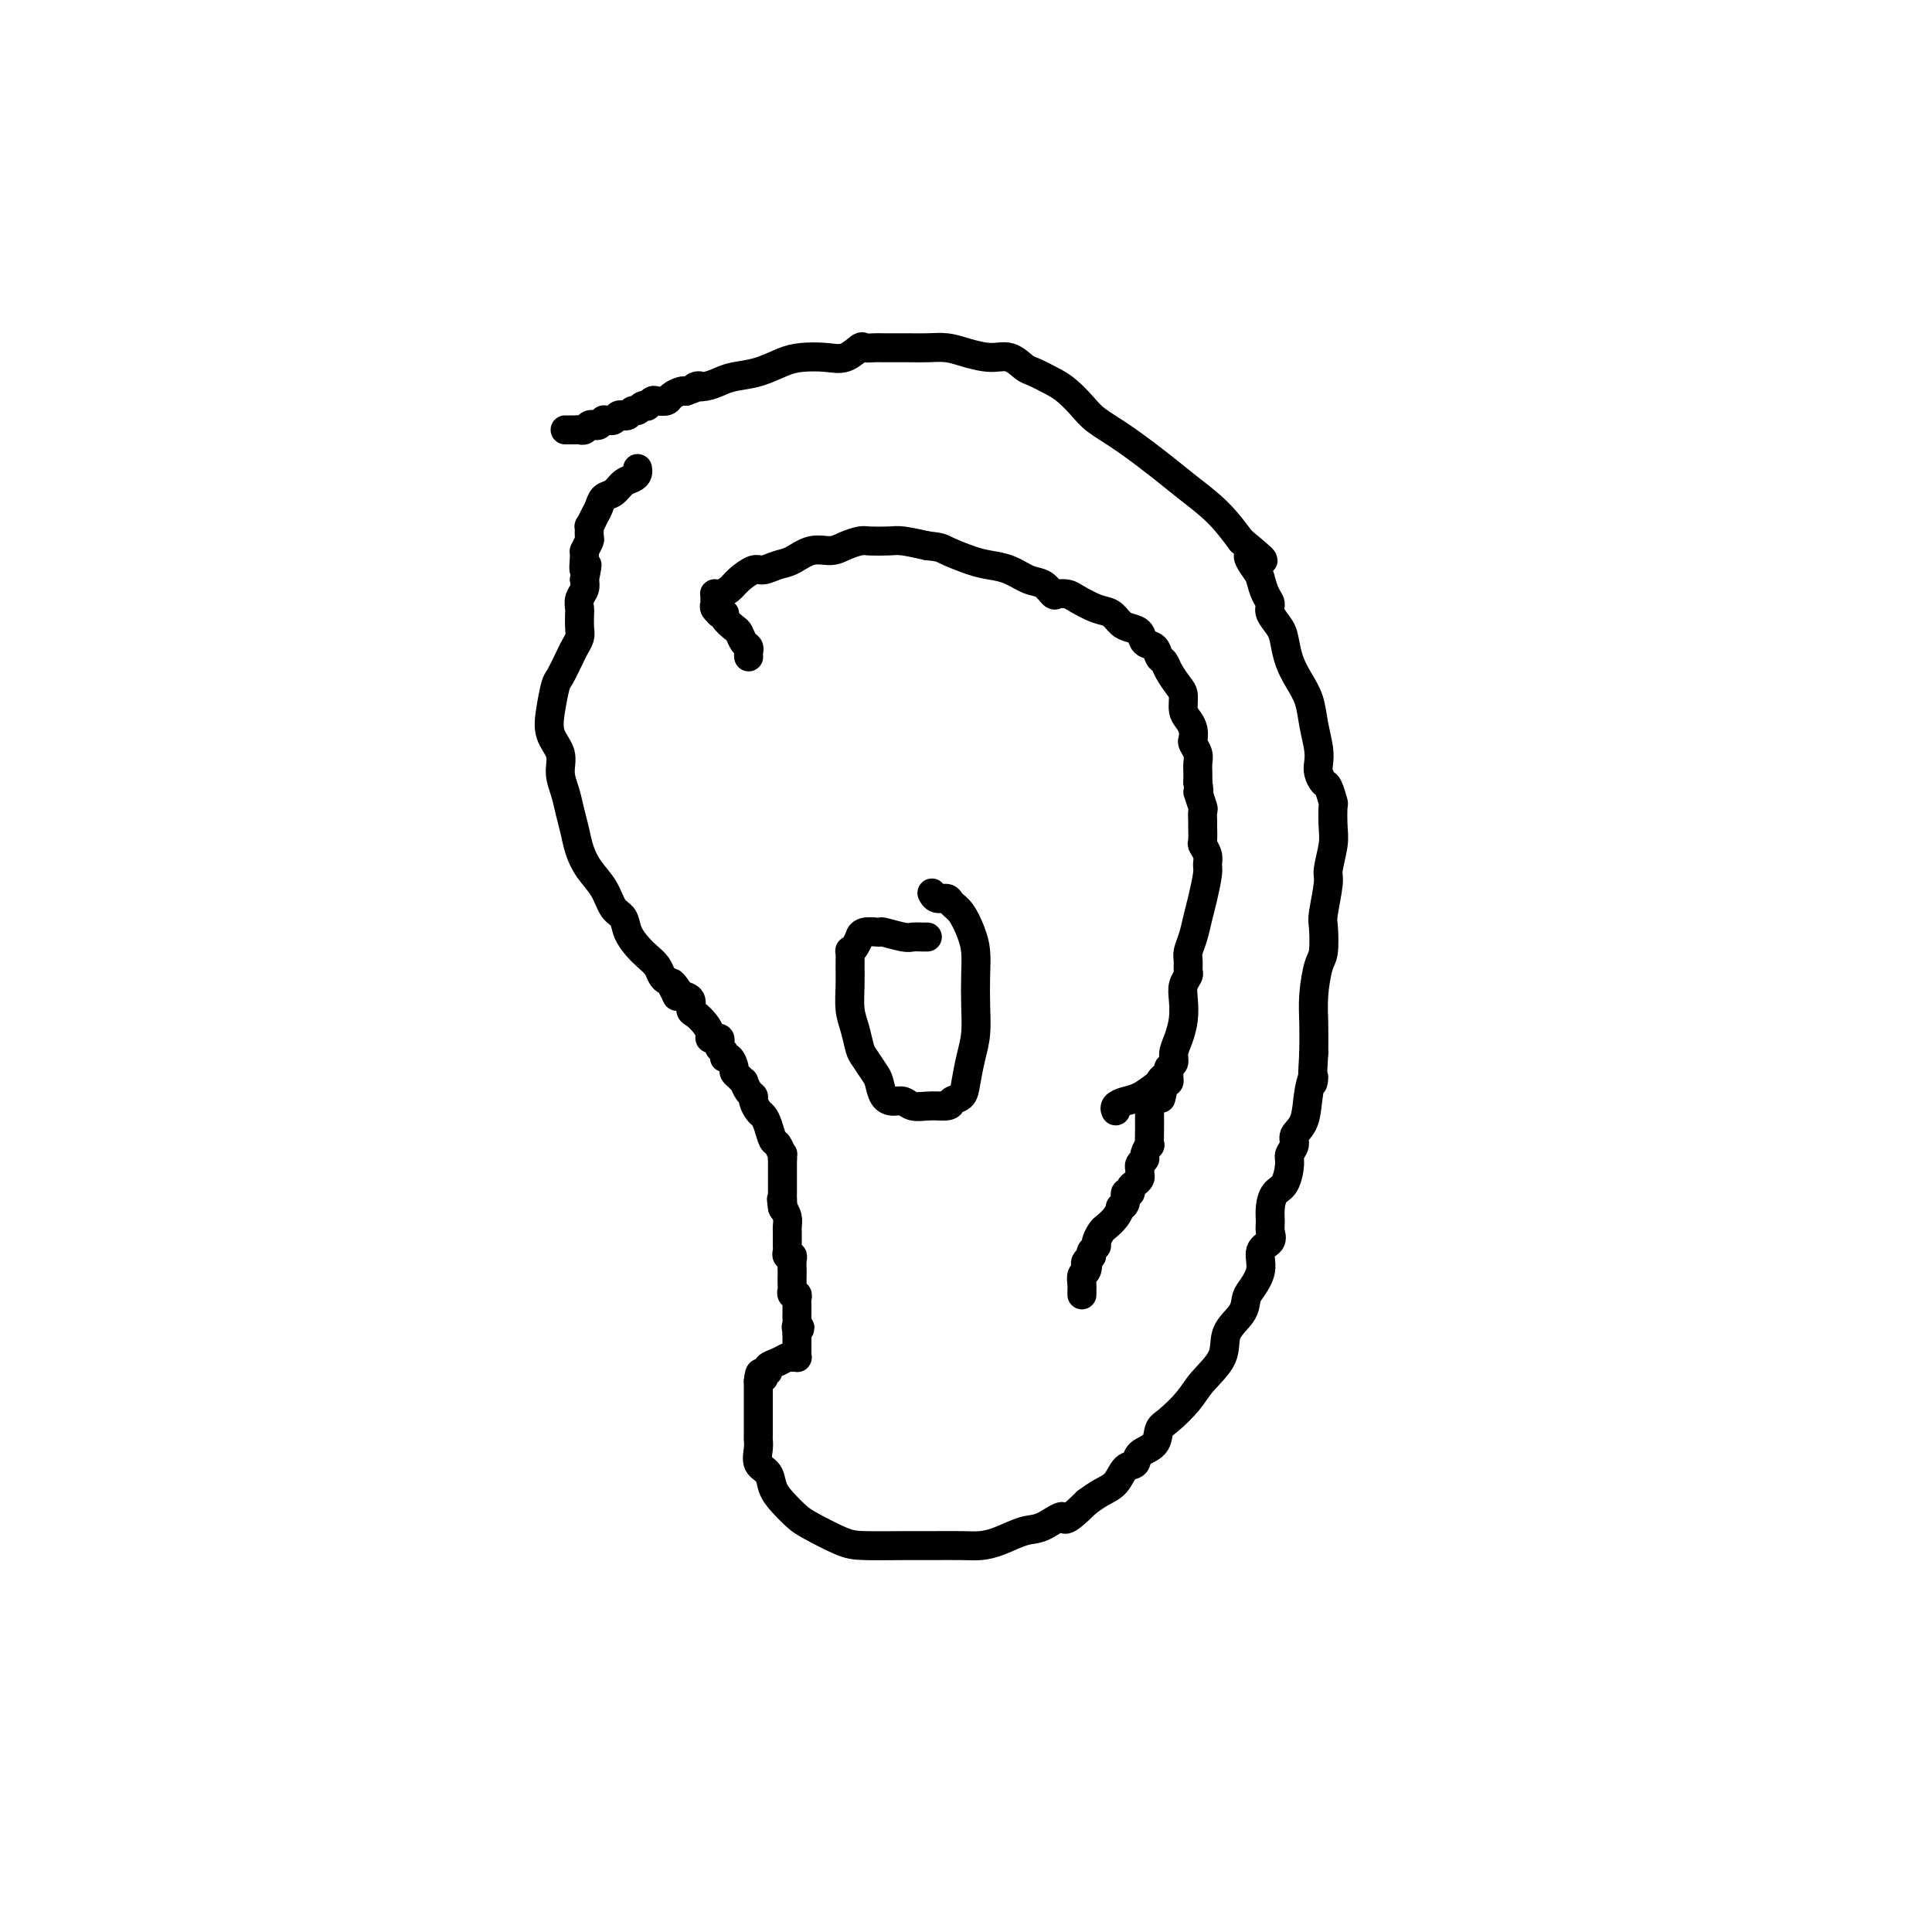 <svg viewBox='0 0 400 400' version='1.1' xmlns='http://www.w3.org/2000/svg' xmlns:xlink='http://www.w3.org/1999/xlink'><g fill='none' stroke='#000000' stroke-width='6' stroke-linecap='round' stroke-linejoin='round'><path d='M117,89c0.333,-0.002 0.667,-0.004 1,0c0.333,0.004 0.667,0.015 1,0c0.333,-0.015 0.666,-0.056 1,0c0.334,0.056 0.668,0.207 1,0c0.332,-0.207 0.663,-0.773 1,-1c0.337,-0.227 0.682,-0.114 1,0c0.318,0.114 0.610,0.228 1,0c0.390,-0.228 0.878,-0.797 1,-1c0.122,-0.203 -0.122,-0.041 0,0c0.122,0.041 0.610,-0.041 1,0c0.390,0.041 0.682,0.203 1,0c0.318,-0.203 0.663,-0.771 1,-1c0.337,-0.229 0.667,-0.118 1,0c0.333,0.118 0.667,0.241 1,0c0.333,-0.241 0.663,-0.848 1,-1c0.337,-0.152 0.682,0.152 1,0c0.318,-0.152 0.609,-0.759 1,-1c0.391,-0.241 0.882,-0.116 1,0c0.118,0.116 -0.138,0.225 0,0c0.138,-0.225 0.671,-0.782 1,-1c0.329,-0.218 0.456,-0.097 1,0c0.544,0.097 1.507,0.170 2,0c0.493,-0.170 0.517,-0.584 1,-1c0.483,-0.416 1.424,-0.833 2,-1c0.576,-0.167 0.788,-0.083 1,0'/><path d='M142,81c4.239,-1.477 2.338,-1.168 2,-1c-0.338,0.168 0.888,0.196 2,0c1.112,-0.196 2.109,-0.616 3,-1c0.891,-0.384 1.676,-0.730 3,-1c1.324,-0.270 3.186,-0.463 5,-1c1.814,-0.537 3.579,-1.420 5,-2c1.421,-0.580 2.498,-0.859 4,-1c1.502,-0.141 3.427,-0.143 5,0c1.573,0.143 2.792,0.431 4,0c1.208,-0.431 2.406,-1.579 3,-2c0.594,-0.421 0.584,-0.113 1,0c0.416,0.113 1.258,0.030 2,0c0.742,-0.030 1.384,-0.009 2,0c0.616,0.009 1.205,0.005 2,0c0.795,-0.005 1.794,-0.011 3,0c1.206,0.011 2.619,0.040 4,0c1.381,-0.040 2.730,-0.147 4,0c1.270,0.147 2.460,0.549 4,1c1.540,0.451 3.431,0.950 5,1c1.569,0.050 2.818,-0.349 4,0c1.182,0.349 2.298,1.448 3,2c0.702,0.552 0.990,0.559 2,1c1.010,0.441 2.741,1.315 4,2c1.259,0.685 2.045,1.180 3,2c0.955,0.820 2.080,1.964 3,3c0.920,1.036 1.634,1.962 3,3c1.366,1.038 3.383,2.187 6,4c2.617,1.813 5.836,4.290 8,6c2.164,1.710 3.275,2.653 5,4c1.725,1.347 4.064,3.099 6,5c1.936,1.901 3.468,3.950 5,6'/><path d='M257,112c7.831,6.397 3.409,3.391 2,3c-1.409,-0.391 0.195,1.834 1,3c0.805,1.166 0.811,1.274 1,2c0.189,0.726 0.562,2.069 1,3c0.438,0.931 0.943,1.448 1,2c0.057,0.552 -0.333,1.137 0,2c0.333,0.863 1.388,2.004 2,3c0.612,0.996 0.780,1.847 1,3c0.220,1.153 0.494,2.609 1,4c0.506,1.391 1.246,2.719 2,4c0.754,1.281 1.522,2.517 2,4c0.478,1.483 0.667,3.214 1,5c0.333,1.786 0.810,3.628 1,5c0.190,1.372 0.093,2.274 0,3c-0.093,0.726 -0.183,1.277 0,2c0.183,0.723 0.637,1.618 1,2c0.363,0.382 0.634,0.253 1,1c0.366,0.747 0.826,2.371 1,3c0.174,0.629 0.062,0.261 0,1c-0.062,0.739 -0.073,2.583 0,4c0.073,1.417 0.230,2.407 0,4c-0.230,1.593 -0.845,3.789 -1,5c-0.155,1.211 0.152,1.438 0,3c-0.152,1.562 -0.762,4.461 -1,6c-0.238,1.539 -0.102,1.719 0,3c0.102,1.281 0.171,3.664 0,5c-0.171,1.336 -0.582,1.626 -1,3c-0.418,1.374 -0.843,3.831 -1,6c-0.157,2.169 -0.045,4.048 0,6c0.045,1.952 0.022,3.976 0,6'/><path d='M272,218c-0.565,9.081 0.021,5.784 0,5c-0.021,-0.784 -0.651,0.945 -1,3c-0.349,2.055 -0.419,4.435 -1,6c-0.581,1.565 -1.674,2.314 -2,3c-0.326,0.686 0.116,1.310 0,2c-0.116,0.690 -0.791,1.448 -1,2c-0.209,0.552 0.049,0.900 0,2c-0.049,1.100 -0.406,2.952 -1,4c-0.594,1.048 -1.425,1.292 -2,2c-0.575,0.708 -0.894,1.879 -1,3c-0.106,1.121 0.002,2.193 0,3c-0.002,0.807 -0.112,1.351 0,2c0.112,0.649 0.447,1.405 0,2c-0.447,0.595 -1.676,1.029 -2,2c-0.324,0.971 0.256,2.478 0,4c-0.256,1.522 -1.347,3.060 -2,4c-0.653,0.940 -0.867,1.283 -1,2c-0.133,0.717 -0.183,1.807 -1,3c-0.817,1.193 -2.400,2.487 -3,4c-0.600,1.513 -0.217,3.244 -1,5c-0.783,1.756 -2.733,3.538 -4,5c-1.267,1.462 -1.853,2.604 -3,4c-1.147,1.396 -2.856,3.047 -4,4c-1.144,0.953 -1.724,1.209 -2,2c-0.276,0.791 -0.247,2.116 -1,3c-0.753,0.884 -2.288,1.325 -3,2c-0.712,0.675 -0.602,1.584 -1,2c-0.398,0.416 -1.302,0.338 -2,1c-0.698,0.662 -1.188,2.063 -2,3c-0.812,0.937 -1.946,1.411 -3,2c-1.054,0.589 -2.027,1.295 -3,2'/><path d='M225,311c-5.268,5.208 -4.440,3.227 -5,3c-0.560,-0.227 -2.510,1.298 -4,2c-1.490,0.702 -2.519,0.580 -4,1c-1.481,0.420 -3.414,1.380 -5,2c-1.586,0.620 -2.826,0.898 -4,1c-1.174,0.102 -2.282,0.026 -4,0c-1.718,-0.026 -4.046,-0.003 -6,0c-1.954,0.003 -3.534,-0.015 -6,0c-2.466,0.015 -5.819,0.062 -8,0c-2.181,-0.062 -3.190,-0.232 -5,-1c-1.810,-0.768 -4.420,-2.135 -6,-3c-1.580,-0.865 -2.130,-1.228 -3,-2c-0.870,-0.772 -2.061,-1.954 -3,-3c-0.939,-1.046 -1.625,-1.958 -2,-3c-0.375,-1.042 -0.440,-2.216 -1,-3c-0.560,-0.784 -1.614,-1.178 -2,-2c-0.386,-0.822 -0.103,-2.071 0,-3c0.103,-0.929 0.028,-1.540 0,-2c-0.028,-0.460 -0.007,-0.771 0,-1c0.007,-0.229 0.002,-0.376 0,-1c-0.002,-0.624 -0.001,-1.724 0,-2c0.001,-0.276 0.000,0.273 0,0c-0.000,-0.273 -0.000,-1.369 0,-2c0.000,-0.631 0.000,-0.799 0,-1c-0.000,-0.201 -0.000,-0.435 0,-1c0.000,-0.565 0.000,-1.460 0,-2c-0.000,-0.540 -0.000,-0.726 0,-1c0.000,-0.274 0.000,-0.637 0,-1'/><path d='M157,286c0.222,-2.874 0.776,-1.558 1,-1c0.224,0.558 0.118,0.357 0,0c-0.118,-0.357 -0.249,-0.870 0,-1c0.249,-0.130 0.879,0.123 1,0c0.121,-0.123 -0.265,-0.622 0,-1c0.265,-0.378 1.181,-0.636 2,-1c0.819,-0.364 1.540,-0.832 2,-1c0.460,-0.168 0.659,-0.034 1,0c0.341,0.034 0.823,-0.032 1,0c0.177,0.032 0.047,0.164 0,0c-0.047,-0.164 -0.013,-0.622 0,-1c0.013,-0.378 0.003,-0.676 0,-1c-0.003,-0.324 -0.001,-0.675 0,-1c0.001,-0.325 0.000,-0.626 0,-1c-0.000,-0.374 -0.000,-0.821 0,-1c0.000,-0.179 0.000,-0.089 0,0'/><path d='M165,276c1.238,-1.724 0.332,-1.036 0,-1c-0.332,0.036 -0.089,-0.582 0,-1c0.089,-0.418 0.024,-0.637 0,-1c-0.024,-0.363 -0.007,-0.871 0,-1c0.007,-0.129 0.003,0.119 0,0c-0.003,-0.119 -0.005,-0.605 0,-1c0.005,-0.395 0.015,-0.697 0,-1c-0.015,-0.303 -0.057,-0.605 0,-1c0.057,-0.395 0.211,-0.883 0,-1c-0.211,-0.117 -0.789,0.138 -1,0c-0.211,-0.138 -0.057,-0.671 0,-1c0.057,-0.329 0.016,-0.456 0,-1c-0.016,-0.544 -0.008,-1.504 0,-2c0.008,-0.496 0.016,-0.528 0,-1c-0.016,-0.472 -0.057,-1.383 0,-2c0.057,-0.617 0.211,-0.939 0,-1c-0.211,-0.061 -0.789,0.139 -1,0c-0.211,-0.139 -0.057,-0.615 0,-1c0.057,-0.385 0.015,-0.677 0,-1c-0.015,-0.323 -0.004,-0.677 0,-1c0.004,-0.323 0.002,-0.614 0,-1c-0.002,-0.386 -0.003,-0.866 0,-1c0.003,-0.134 0.011,0.077 0,0c-0.011,-0.077 -0.041,-0.444 0,-1c0.041,-0.556 0.155,-1.302 0,-2c-0.155,-0.698 -0.577,-1.349 -1,-2'/><path d='M162,250c-0.464,-3.912 -0.124,-0.694 0,0c0.124,0.694 0.033,-1.138 0,-2c-0.033,-0.862 -0.009,-0.756 0,-1c0.009,-0.244 0.002,-0.839 0,-1c-0.002,-0.161 -0.001,0.112 0,0c0.001,-0.112 0.000,-0.608 0,-1c-0.000,-0.392 -0.000,-0.679 0,-1c0.000,-0.321 0.000,-0.677 0,-1c-0.000,-0.323 -0.000,-0.612 0,-1c0.000,-0.388 0.000,-0.874 0,-1c-0.000,-0.126 -0.000,0.107 0,0c0.000,-0.107 0.000,-0.553 0,-1'/><path d='M162,240c0.048,-1.657 0.167,-0.801 0,-1c-0.167,-0.199 -0.622,-1.453 -1,-2c-0.378,-0.547 -0.680,-0.388 -1,-1c-0.320,-0.612 -0.659,-1.996 -1,-3c-0.341,-1.004 -0.682,-1.630 -1,-2c-0.318,-0.370 -0.611,-0.485 -1,-1c-0.389,-0.515 -0.874,-1.430 -1,-2c-0.126,-0.570 0.107,-0.797 0,-1c-0.107,-0.203 -0.554,-0.383 -1,-1c-0.446,-0.617 -0.889,-1.669 -1,-2c-0.111,-0.331 0.111,0.061 0,0c-0.111,-0.061 -0.556,-0.576 -1,-1c-0.444,-0.424 -0.889,-0.758 -1,-1c-0.111,-0.242 0.110,-0.394 0,-1c-0.110,-0.606 -0.551,-1.668 -1,-2c-0.449,-0.332 -0.904,0.065 -1,0c-0.096,-0.065 0.168,-0.592 0,-1c-0.168,-0.408 -0.767,-0.697 -1,-1c-0.233,-0.303 -0.100,-0.619 0,-1c0.100,-0.381 0.168,-0.826 0,-1c-0.168,-0.174 -0.573,-0.078 -1,0c-0.427,0.078 -0.875,0.138 -1,0c-0.125,-0.138 0.073,-0.474 0,-1c-0.073,-0.526 -0.417,-1.240 -1,-2c-0.583,-0.760 -1.404,-1.564 -2,-2c-0.596,-0.436 -0.968,-0.502 -1,-1c-0.032,-0.498 0.277,-1.428 0,-2c-0.277,-0.572 -1.138,-0.786 -2,-1'/><path d='M141,206c-3.427,-5.152 -1.495,-1.033 -1,0c0.495,1.033 -0.448,-1.022 -1,-2c-0.552,-0.978 -0.714,-0.880 -1,-1c-0.286,-0.120 -0.696,-0.457 -1,-1c-0.304,-0.543 -0.500,-1.290 -1,-2c-0.500,-0.710 -1.303,-1.382 -2,-2c-0.697,-0.618 -1.288,-1.183 -2,-2c-0.712,-0.817 -1.545,-1.887 -2,-3c-0.455,-1.113 -0.531,-2.268 -1,-3c-0.469,-0.732 -1.330,-1.041 -2,-2c-0.670,-0.959 -1.149,-2.566 -2,-4c-0.851,-1.434 -2.073,-2.694 -3,-4c-0.927,-1.306 -1.559,-2.659 -2,-4c-0.441,-1.341 -0.691,-2.669 -1,-4c-0.309,-1.331 -0.679,-2.666 -1,-4c-0.321,-1.334 -0.595,-2.669 -1,-4c-0.405,-1.331 -0.943,-2.658 -1,-4c-0.057,-1.342 0.365,-2.700 0,-4c-0.365,-1.300 -1.517,-2.544 -2,-4c-0.483,-1.456 -0.299,-3.124 0,-5c0.299,-1.876 0.711,-3.959 1,-5c0.289,-1.041 0.456,-1.040 1,-2c0.544,-0.960 1.466,-2.881 2,-4c0.534,-1.119 0.679,-1.437 1,-2c0.321,-0.563 0.817,-1.372 1,-2c0.183,-0.628 0.053,-1.074 0,-2c-0.053,-0.926 -0.028,-2.331 0,-3c0.028,-0.669 0.059,-0.602 0,-1c-0.059,-0.398 -0.208,-1.261 0,-2c0.208,-0.739 0.774,-1.354 1,-2c0.226,-0.646 0.113,-1.323 0,-2'/><path d='M121,120c1.079,-5.229 0.275,-2.303 0,-2c-0.275,0.303 -0.021,-2.018 0,-3c0.021,-0.982 -0.191,-0.626 0,-1c0.191,-0.374 0.786,-1.479 1,-2c0.214,-0.521 0.046,-0.457 0,-1c-0.046,-0.543 0.028,-1.694 0,-2c-0.028,-0.306 -0.159,0.231 0,0c0.159,-0.231 0.609,-1.232 1,-2c0.391,-0.768 0.724,-1.305 1,-2c0.276,-0.695 0.494,-1.548 1,-2c0.506,-0.452 1.298,-0.503 2,-1c0.702,-0.497 1.312,-1.440 2,-2c0.688,-0.560 1.452,-0.738 2,-1c0.548,-0.262 0.878,-0.609 1,-1c0.122,-0.391 0.035,-0.826 0,-1c-0.035,-0.174 -0.017,-0.087 0,0'/><path d='M192,194c-0.225,0.008 -0.450,0.017 -1,0c-0.550,-0.017 -1.426,-0.058 -2,0c-0.574,0.058 -0.848,0.216 -2,0c-1.152,-0.216 -3.184,-0.806 -4,-1c-0.816,-0.194 -0.418,0.007 -1,0c-0.582,-0.007 -2.146,-0.222 -3,0c-0.854,0.222 -0.999,0.880 -1,1c-0.001,0.120 0.143,-0.299 0,0c-0.143,0.299 -0.574,1.317 -1,2c-0.426,0.683 -0.847,1.032 -1,1c-0.153,-0.032 -0.038,-0.446 0,0c0.038,0.446 -0.001,1.751 0,3c0.001,1.249 0.041,2.441 0,4c-0.041,1.559 -0.162,3.486 0,5c0.162,1.514 0.607,2.617 1,4c0.393,1.383 0.734,3.046 1,4c0.266,0.954 0.455,1.198 1,2c0.545,0.802 1.444,2.161 2,3c0.556,0.839 0.767,1.157 1,2c0.233,0.843 0.488,2.212 1,3c0.512,0.788 1.281,0.996 2,1c0.719,0.004 1.389,-0.195 2,0c0.611,0.195 1.165,0.783 2,1c0.835,0.217 1.953,0.062 3,0c1.047,-0.062 2.024,-0.031 3,0'/><path d='M195,229c2.201,0.112 1.704,-0.607 2,-1c0.296,-0.393 1.386,-0.459 2,-1c0.614,-0.541 0.753,-1.557 1,-3c0.247,-1.443 0.603,-3.313 1,-5c0.397,-1.687 0.836,-3.192 1,-5c0.164,-1.808 0.052,-3.920 0,-6c-0.052,-2.080 -0.045,-4.129 0,-6c0.045,-1.871 0.129,-3.563 0,-5c-0.129,-1.437 -0.472,-2.619 -1,-4c-0.528,-1.381 -1.241,-2.962 -2,-4c-0.759,-1.038 -1.562,-1.532 -2,-2c-0.438,-0.468 -0.509,-0.909 -1,-1c-0.491,-0.091 -1.401,0.168 -2,0c-0.599,-0.168 -0.885,-0.762 -1,-1c-0.115,-0.238 -0.057,-0.119 0,0'/><path d='M155,136c-0.023,-0.325 -0.046,-0.649 0,-1c0.046,-0.351 0.162,-0.727 0,-1c-0.162,-0.273 -0.603,-0.441 -1,-1c-0.397,-0.559 -0.752,-1.509 -1,-2c-0.248,-0.491 -0.391,-0.523 -1,-1c-0.609,-0.477 -1.684,-1.399 -2,-2c-0.316,-0.601 0.125,-0.882 0,-1c-0.125,-0.118 -0.818,-0.073 -1,0c-0.182,0.073 0.148,0.173 0,0c-0.148,-0.173 -0.772,-0.621 -1,-1c-0.228,-0.379 -0.059,-0.689 0,-1c0.059,-0.311 0.008,-0.621 0,-1c-0.008,-0.379 0.027,-0.825 0,-1c-0.027,-0.175 -0.117,-0.079 0,0c0.117,0.079 0.439,0.141 1,0c0.561,-0.141 1.361,-0.486 2,-1c0.639,-0.514 1.118,-1.197 2,-2c0.882,-0.803 2.167,-1.725 3,-2c0.833,-0.275 1.213,0.099 2,0c0.787,-0.099 1.981,-0.670 3,-1c1.019,-0.330 1.863,-0.418 3,-1c1.137,-0.582 2.568,-1.659 4,-2c1.432,-0.341 2.866,0.052 4,0c1.134,-0.052 1.968,-0.551 3,-1c1.032,-0.449 2.263,-0.850 3,-1c0.737,-0.150 0.981,-0.051 2,0c1.019,0.051 2.813,0.052 4,0c1.187,-0.052 1.768,-0.158 3,0c1.232,0.158 3.116,0.579 5,1'/><path d='M192,113c2.820,0.274 2.869,0.459 4,1c1.131,0.541 3.342,1.439 5,2c1.658,0.561 2.763,0.785 4,1c1.237,0.215 2.607,0.422 4,1c1.393,0.578 2.811,1.527 4,2c1.189,0.473 2.151,0.468 3,1c0.849,0.532 1.585,1.600 2,2c0.415,0.400 0.509,0.134 1,0c0.491,-0.134 1.377,-0.134 2,0c0.623,0.134 0.982,0.403 2,1c1.018,0.597 2.697,1.521 4,2c1.303,0.479 2.232,0.514 3,1c0.768,0.486 1.375,1.425 2,2c0.625,0.575 1.266,0.788 2,1c0.734,0.212 1.559,0.423 2,1c0.441,0.577 0.498,1.518 1,2c0.502,0.482 1.447,0.503 2,1c0.553,0.497 0.712,1.469 1,2c0.288,0.531 0.703,0.621 1,1c0.297,0.379 0.475,1.046 1,2c0.525,0.954 1.398,2.195 2,3c0.602,0.805 0.932,1.175 1,2c0.068,0.825 -0.126,2.104 0,3c0.126,0.896 0.574,1.409 1,2c0.426,0.591 0.832,1.261 1,2c0.168,0.739 0.098,1.549 0,2c-0.098,0.451 -0.222,0.544 0,1c0.222,0.456 0.792,1.277 1,2c0.208,0.723 0.056,1.349 0,2c-0.056,0.651 -0.016,1.329 0,2c0.016,0.671 0.008,1.336 0,2'/><path d='M248,162c0.558,3.373 -0.047,1.805 0,2c0.047,0.195 0.745,2.154 1,3c0.255,0.846 0.067,0.579 0,1c-0.067,0.421 -0.014,1.530 0,2c0.014,0.470 -0.010,0.301 0,1c0.010,0.699 0.056,2.268 0,3c-0.056,0.732 -0.214,0.629 0,1c0.214,0.371 0.800,1.218 1,2c0.200,0.782 0.012,1.500 0,2c-0.012,0.500 0.151,0.781 0,2c-0.151,1.219 -0.615,3.376 -1,5c-0.385,1.624 -0.692,2.715 -1,4c-0.308,1.285 -0.617,2.763 -1,4c-0.383,1.237 -0.838,2.232 -1,3c-0.162,0.768 -0.029,1.310 0,2c0.029,0.690 -0.044,1.527 0,2c0.044,0.473 0.205,0.580 0,1c-0.205,0.420 -0.777,1.152 -1,2c-0.223,0.848 -0.097,1.814 0,3c0.097,1.186 0.166,2.594 0,4c-0.166,1.406 -0.566,2.811 -1,4c-0.434,1.189 -0.901,2.164 -1,3c-0.099,0.836 0.170,1.534 0,2c-0.170,0.466 -0.780,0.699 -1,1c-0.220,0.301 -0.049,0.668 0,1c0.049,0.332 -0.025,0.628 0,1c0.025,0.372 0.150,0.821 0,1c-0.150,0.179 -0.575,0.090 -1,0'/><path d='M241,224c-1.338,6.661 -0.182,1.812 0,0c0.182,-1.812 -0.610,-0.588 -1,0c-0.390,0.588 -0.378,0.539 -1,1c-0.622,0.461 -1.879,1.430 -3,2c-1.121,0.570 -2.104,0.740 -3,1c-0.896,0.260 -1.703,0.608 -2,1c-0.297,0.392 -0.085,0.826 0,1c0.085,0.174 0.042,0.087 0,0'/><path d='M238,228c-0.000,0.361 -0.000,0.721 0,1c0.000,0.279 0.001,0.475 0,1c-0.001,0.525 -0.004,1.377 0,2c0.004,0.623 0.016,1.018 0,2c-0.016,0.982 -0.061,2.553 0,3c0.061,0.447 0.226,-0.230 0,0c-0.226,0.230 -0.845,1.367 -1,2c-0.155,0.633 0.154,0.761 0,1c-0.154,0.239 -0.773,0.589 -1,1c-0.227,0.411 -0.064,0.884 0,1c0.064,0.116 0.027,-0.124 0,0c-0.027,0.124 -0.045,0.612 0,1c0.045,0.388 0.151,0.677 0,1c-0.151,0.323 -0.561,0.682 -1,1c-0.439,0.318 -0.906,0.597 -1,1c-0.094,0.403 0.186,0.929 0,1c-0.186,0.071 -0.836,-0.315 -1,0c-0.164,0.315 0.160,1.331 0,2c-0.160,0.669 -0.802,0.990 -1,1c-0.198,0.010 0.048,-0.292 0,0c-0.048,0.292 -0.390,1.177 -1,2c-0.610,0.823 -1.488,1.582 -2,2c-0.512,0.418 -0.659,0.493 -1,1c-0.341,0.507 -0.875,1.445 -1,2c-0.125,0.555 0.159,0.726 0,1c-0.159,0.274 -0.760,0.650 -1,1c-0.240,0.350 -0.120,0.675 0,1'/><path d='M226,260c-1.790,2.743 -1.264,1.102 -1,1c0.264,-0.102 0.267,1.335 0,2c-0.267,0.665 -0.804,0.556 -1,1c-0.196,0.444 -0.053,1.439 0,2c0.053,0.561 0.014,0.686 0,1c-0.014,0.314 -0.004,0.815 0,1c0.004,0.185 0.001,0.053 0,0c-0.001,-0.053 -0.001,-0.026 0,0'/></g>
</svg>